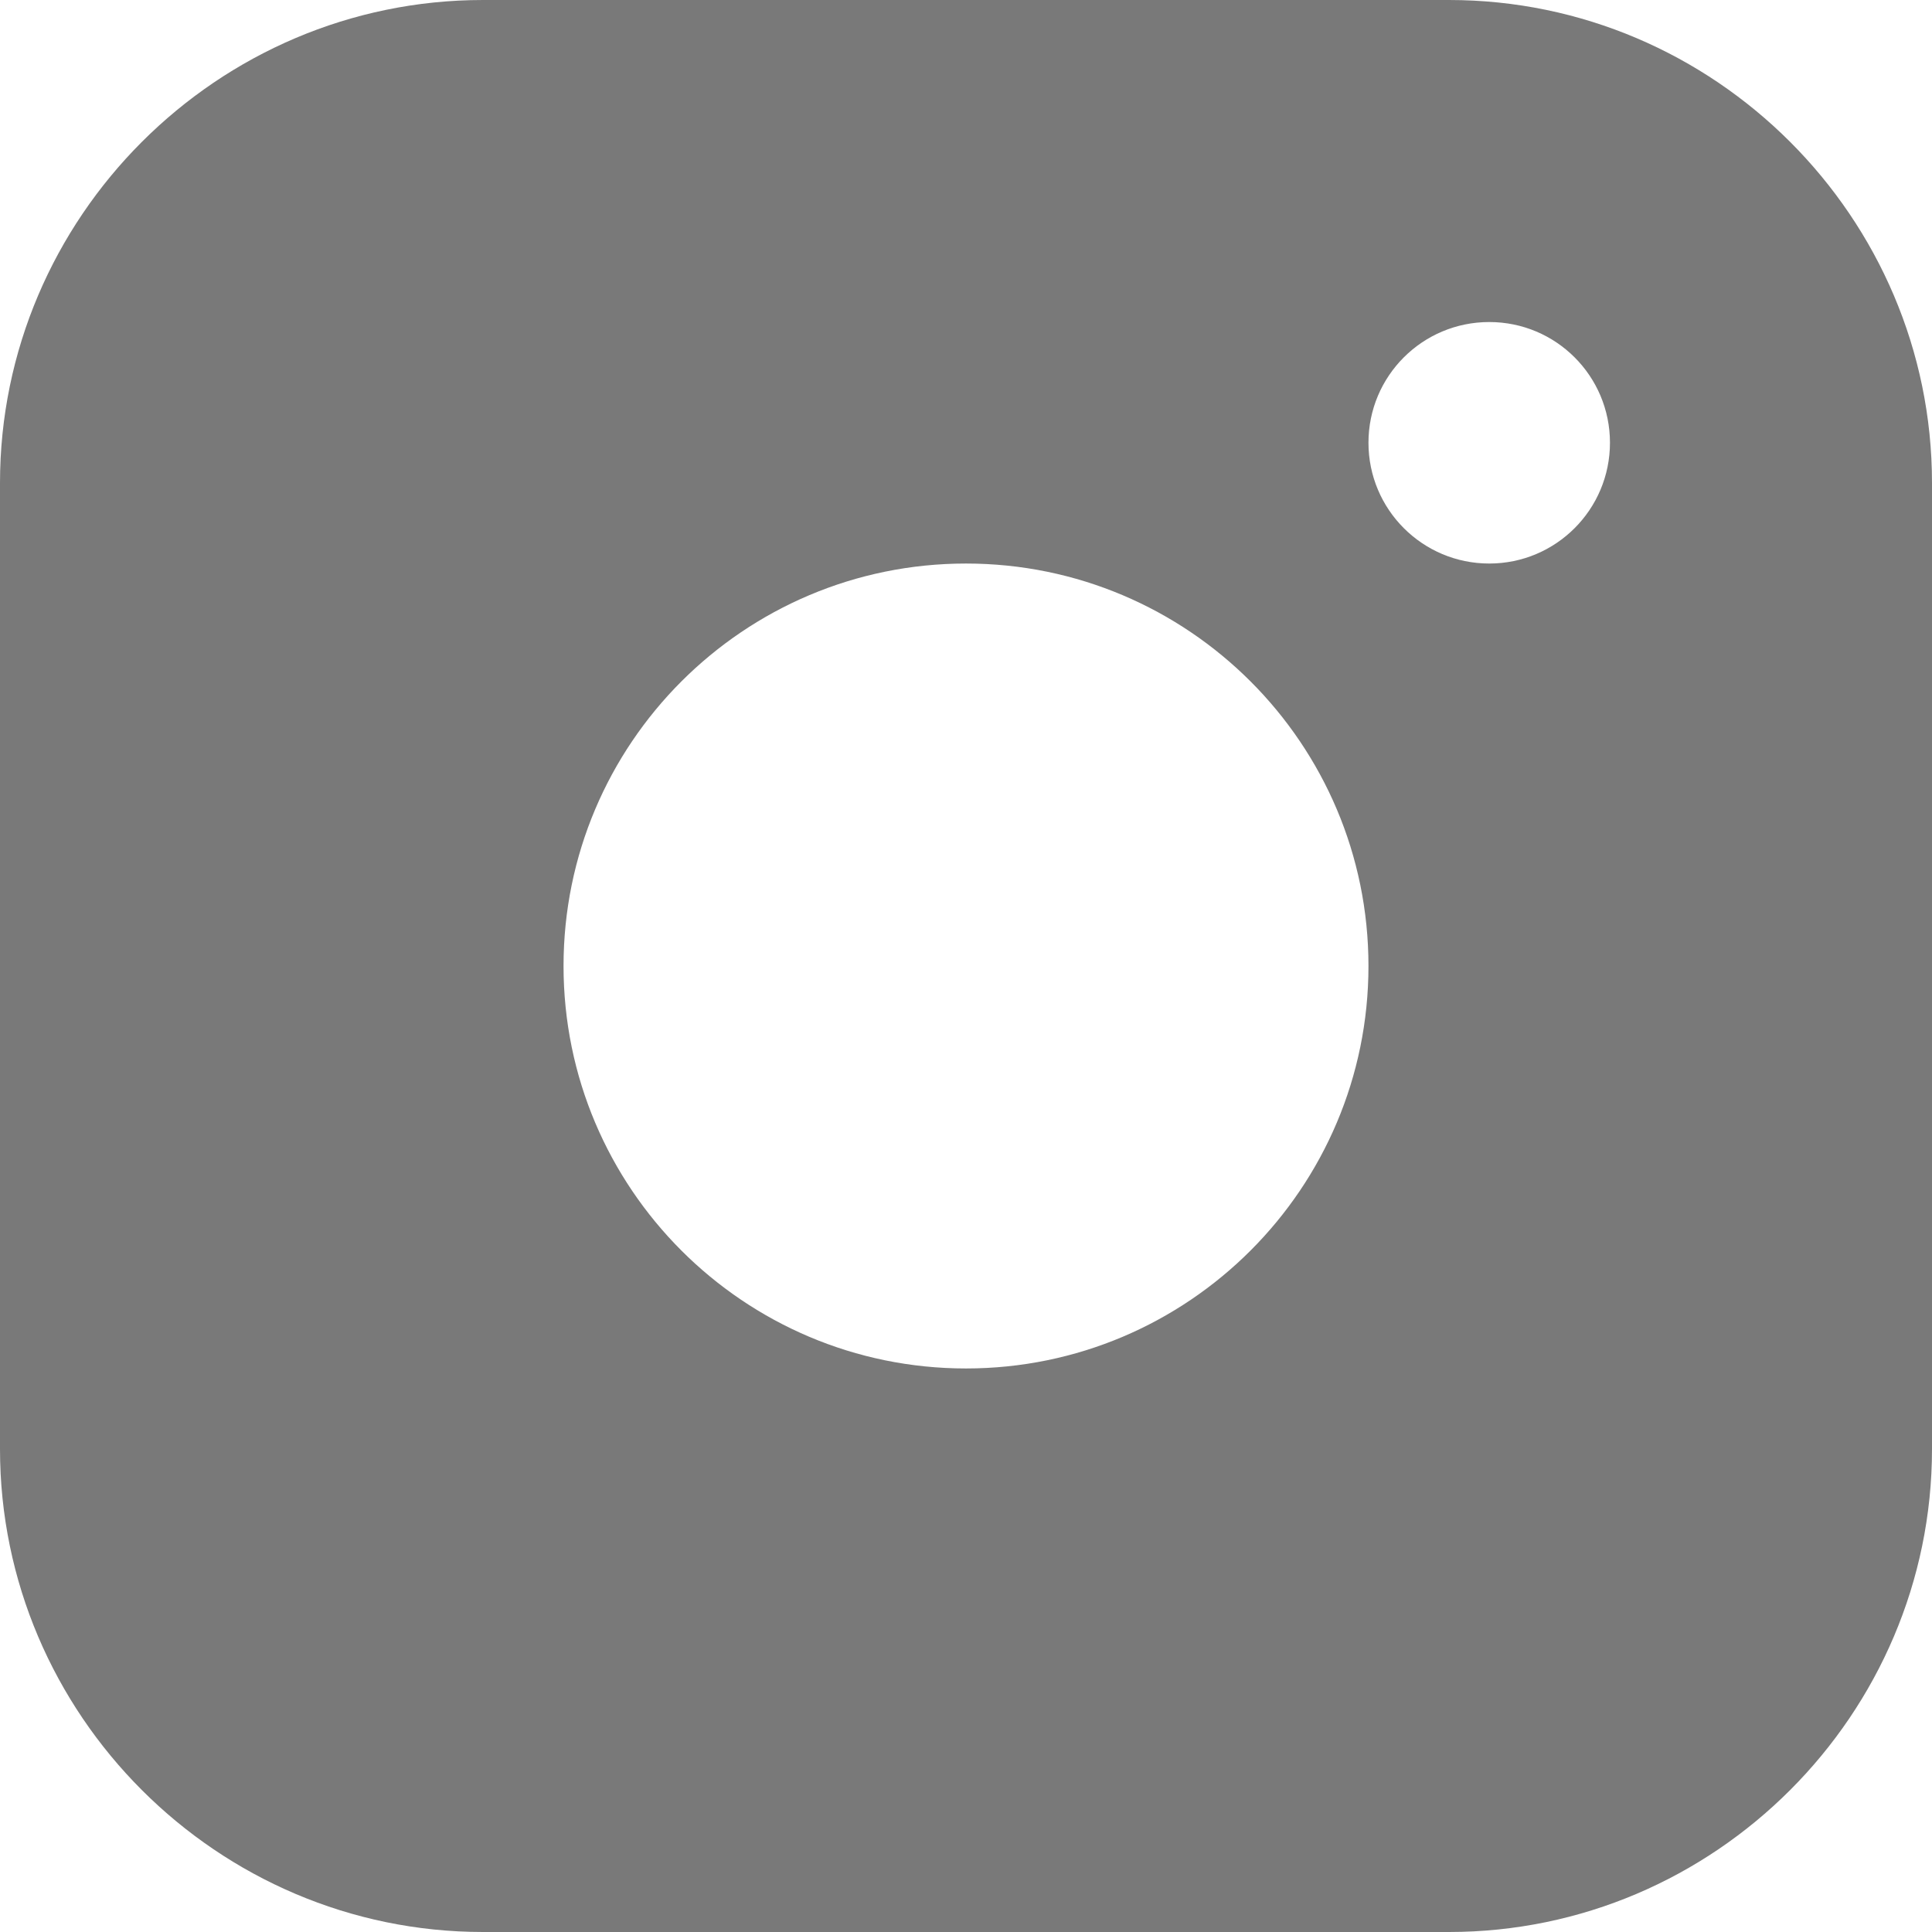 <?xml version="1.0" encoding="UTF-8"?> <svg xmlns="http://www.w3.org/2000/svg" width="19" height="19" viewBox="0 0 19 19" fill="none"> <g clip-path="url(#clip0_1011_2657)"> <path d="M14.25 0H4.75C2.138 0 0 2.137 0 4.75V14.25C0 16.862 2.138 19 4.75 19H14.25C16.862 19 19 16.862 19 14.25V4.75C19 2.137 16.862 0 14.25 0ZM9.5 13.458C7.314 13.458 5.542 11.685 5.542 9.5C5.542 7.314 7.314 5.542 9.5 5.542C11.685 5.542 13.458 7.314 13.458 9.5C13.458 11.685 11.685 13.458 9.5 13.458ZM14.646 5.542C13.989 5.542 13.458 5.01 13.458 4.354C13.458 3.698 13.989 3.167 14.646 3.167C15.302 3.167 15.833 3.698 15.833 4.354C15.833 5.01 15.302 5.542 14.646 5.542Z" fill="#797979"></path> </g> <defs> <clipPath id="clip0_1011_2657"> <rect width="19" height="19" fill="white"></rect> </clipPath> </defs> </svg> 